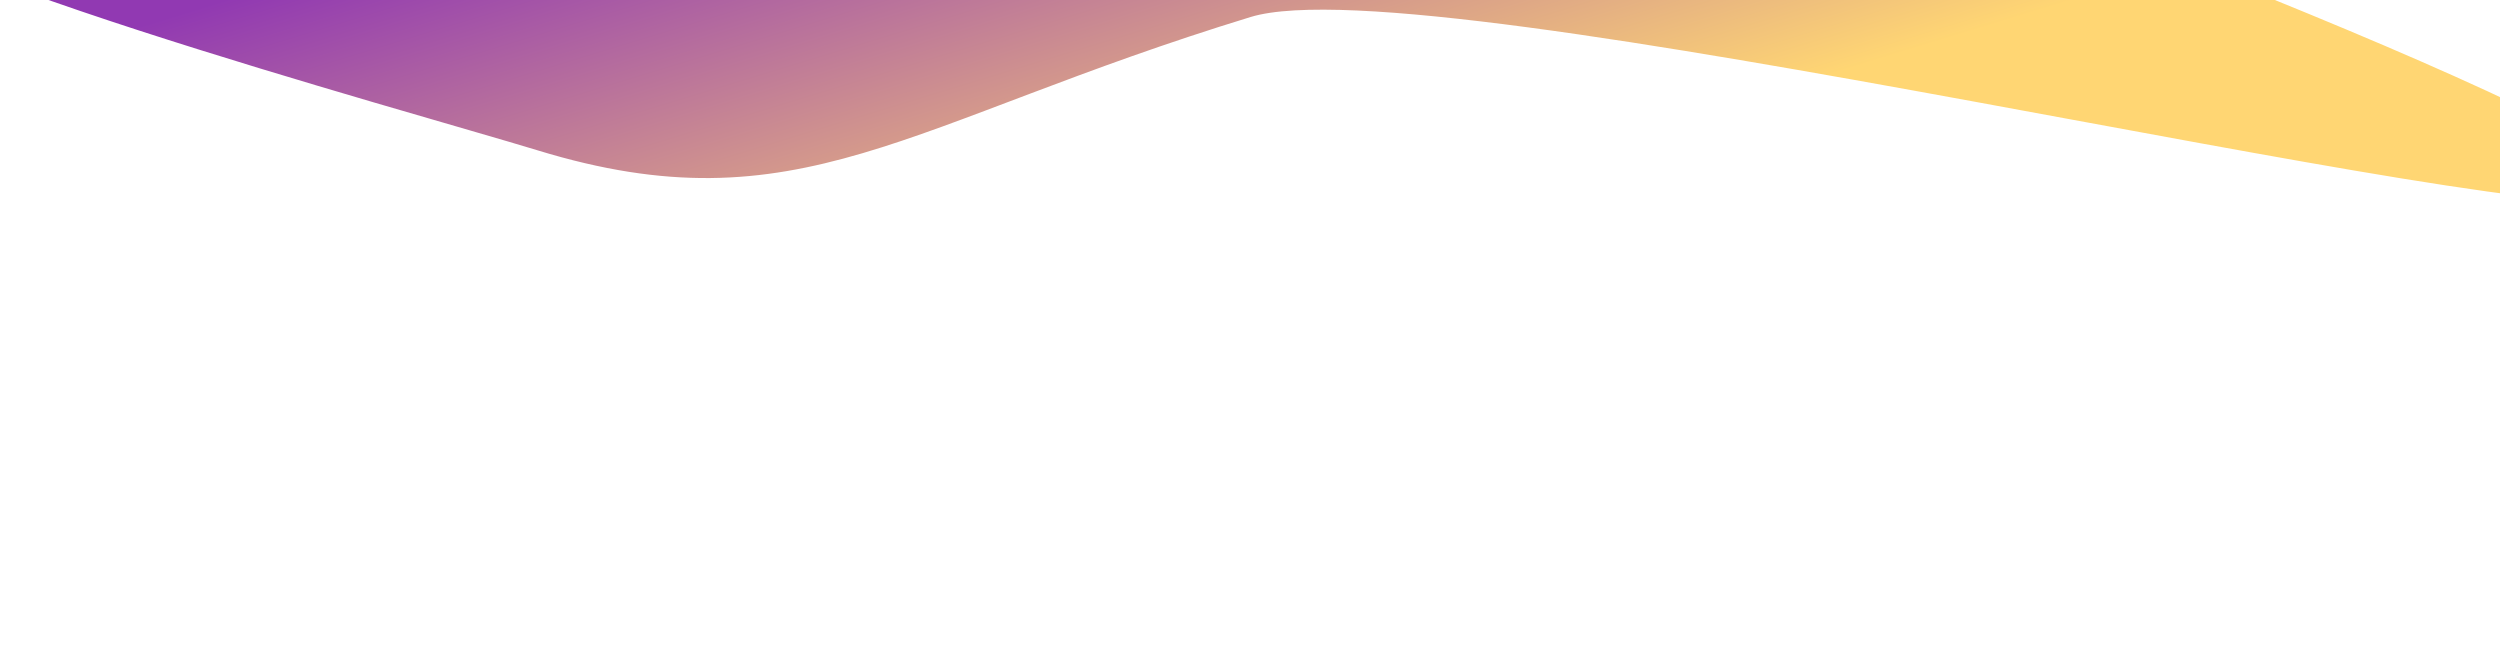 <svg width="1440" height="379" viewBox="0 0 1440 379" fill="none" xmlns="http://www.w3.org/2000/svg">
<g filter="url(#filter0_f_1429_1445)">
<path d="M720.339 9.798C521.366 70.679 459.963 132.584 309.628 86.585C237.208 64.426 -98.947 -26.663 -86.672 -60.263C-73.466 -96.411 416.264 -20.136 519.386 -51.689C718.359 -112.57 887.778 -148.025 1038.11 -102.026C1110.22 -79.964 1581.72 96.47 1521.74 115.184C1456.67 135.489 823.88 -21.883 720.339 9.798Z" fill="url(#paint0_linear_1429_1445)"/>
</g>
<defs>
<filter id="filter0_f_1429_1445" x="-348.821" y="-384.821" width="2137.64" height="763.643" filterUnits="userSpaceOnUse" color-interpolation-filters="sRGB">
<feFlood flood-opacity="0" result="BackgroundImageFix"/>
<feBlend mode="normal" in="SourceGraphic" in2="BackgroundImageFix" result="shape"/>
<feGaussianBlur stdDeviation="130.911" result="effect1_foregroundBlur_1429_1445"/>
</filter>
<linearGradient id="paint0_linear_1429_1445" x1="1101.25" y1="28.96" x2="1009.9" y2="-269.588" gradientUnits="userSpaceOnUse">
<stop stop-color="#FFD673"/>
<stop offset="1" stop-color="#9139B2"/>
</linearGradient>
</defs>
</svg>
